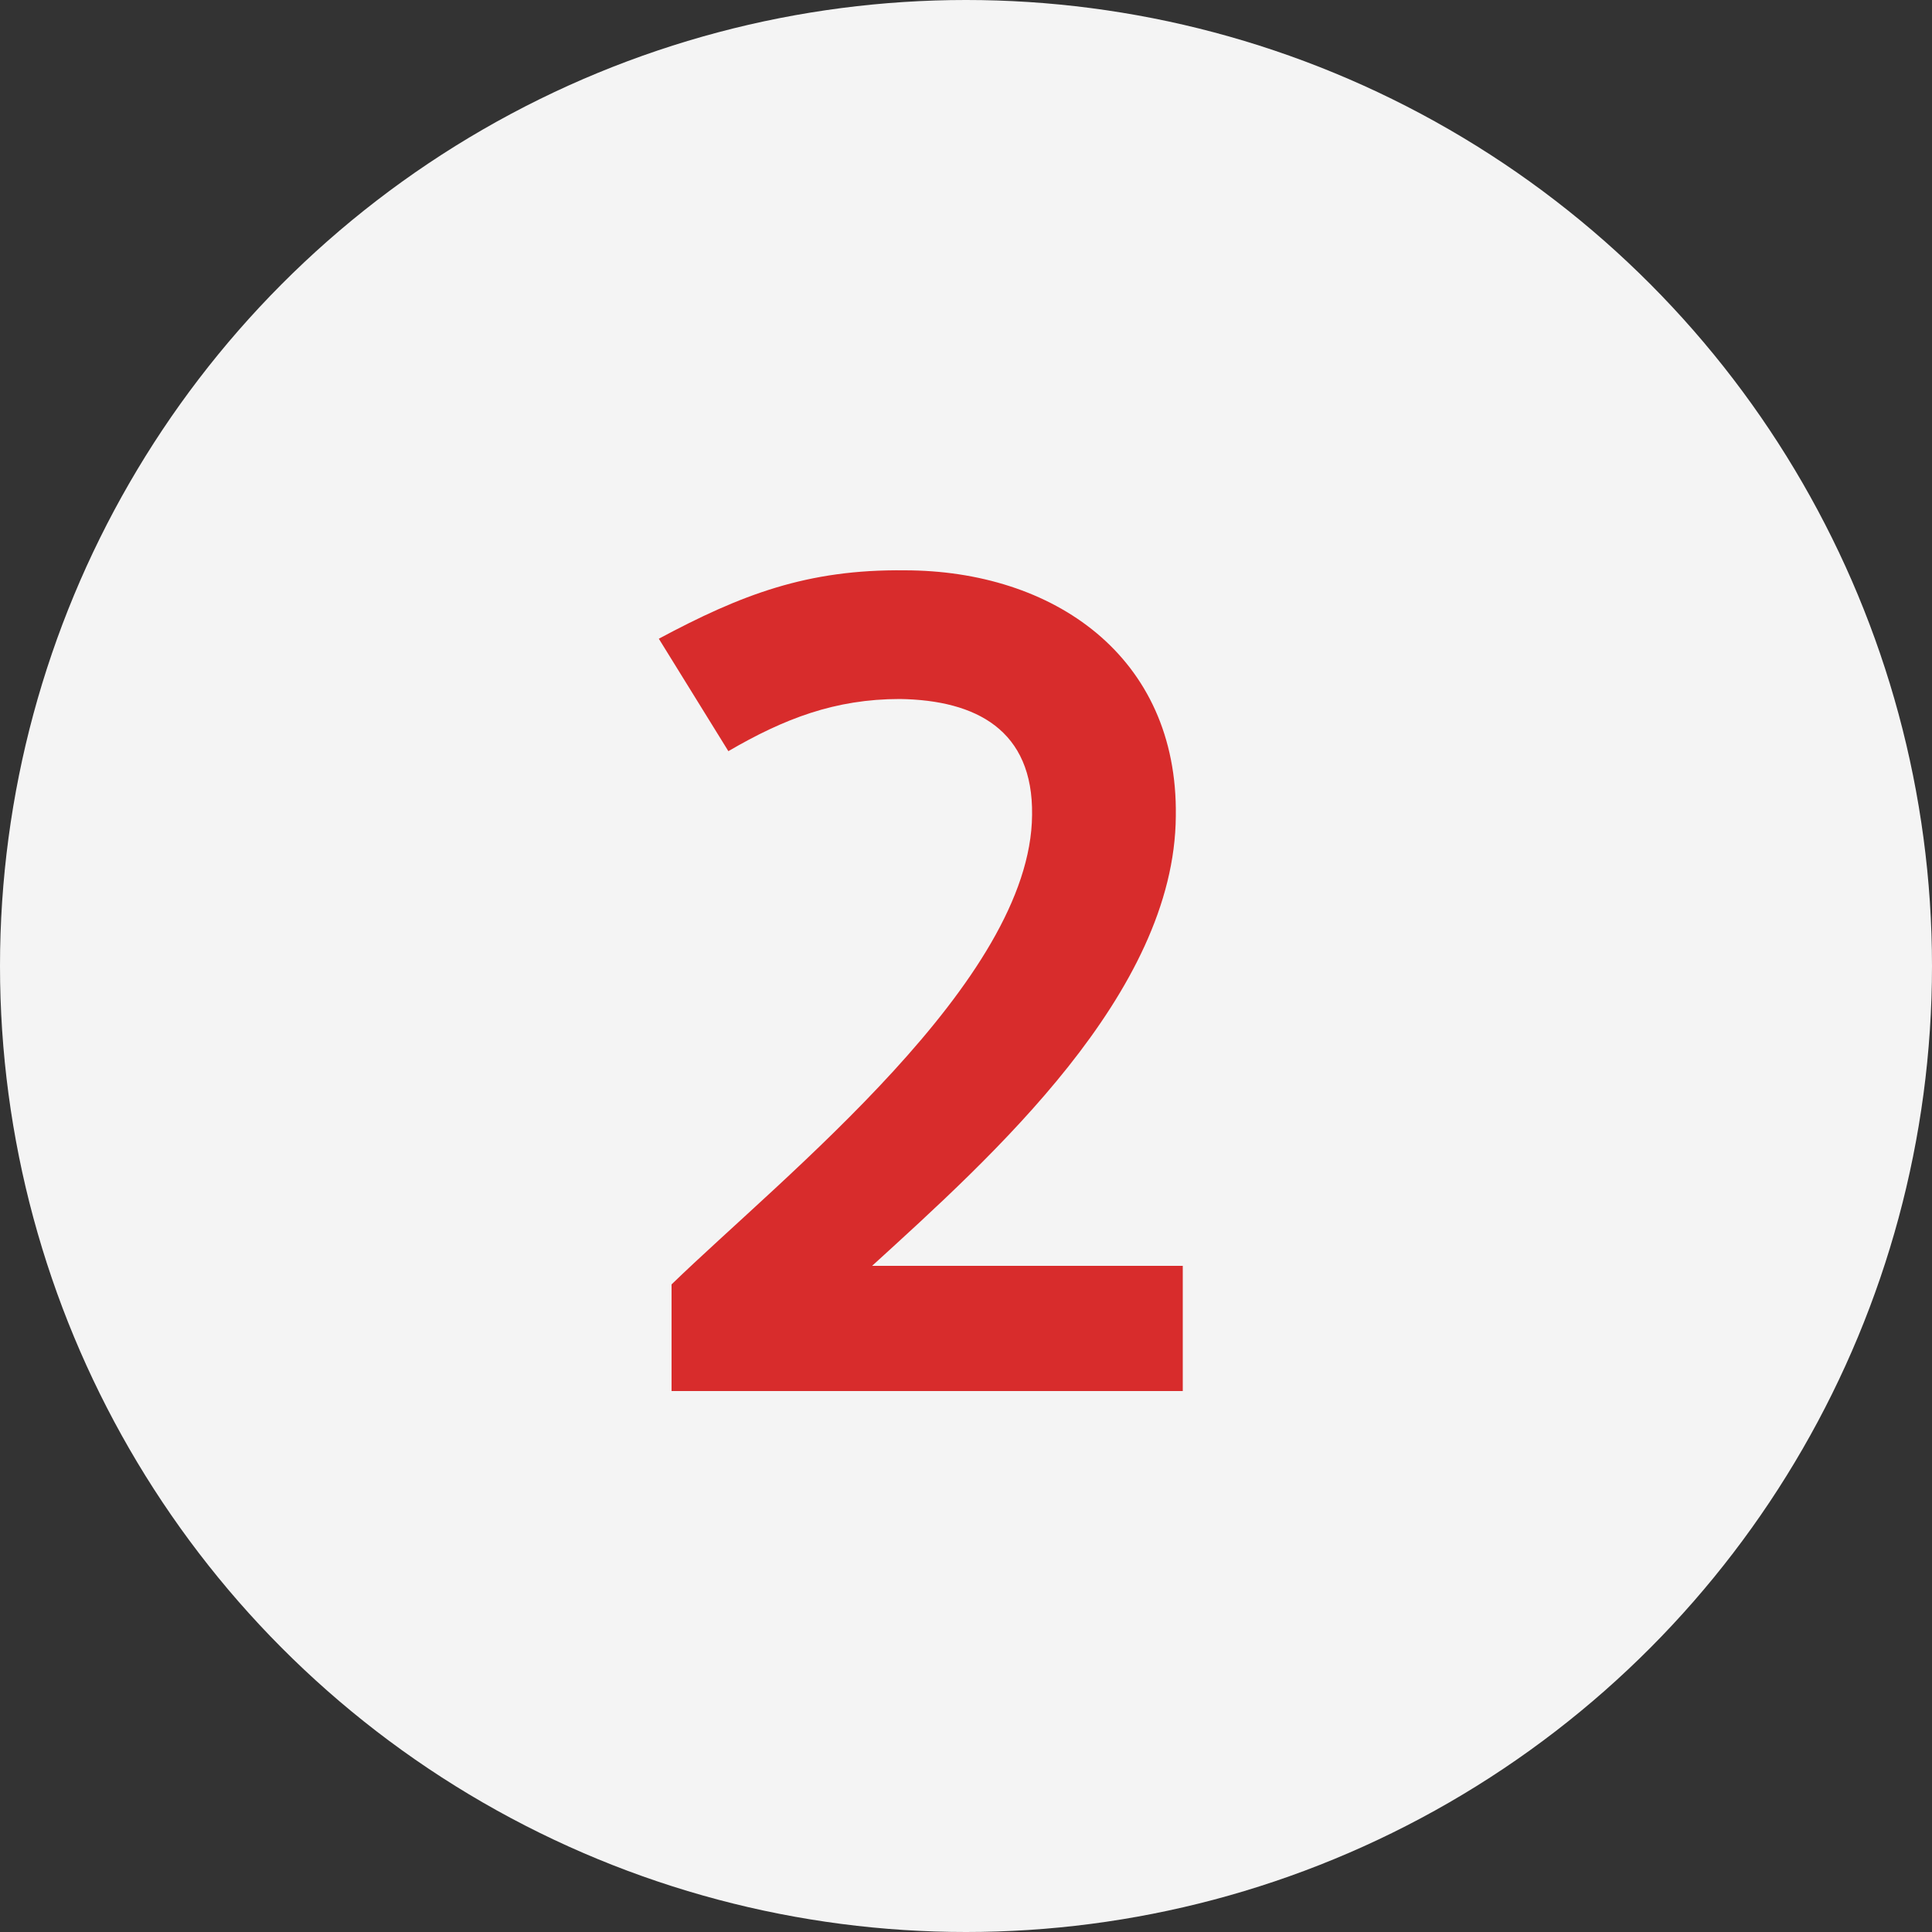 <?xml version="1.0" encoding="UTF-8"?> <svg xmlns="http://www.w3.org/2000/svg" width="50" height="50" viewBox="0 0 50 50" fill="none"><rect x="0" y="0" width="50" height="50" fill="#333333" stroke="none"/><circle cx="25" cy="25" r="25" fill="#F4F4F4"></circle><path d="M17.38 36V33.24C20.29 30.42 26.68 25.38 26.71 21.09C26.74 18.9 25.27 18.12 23.29 18.09C21.61 18.09 20.29 18.6 18.85 19.44L17.05 16.53C19.18 15.39 20.89 14.73 23.41 14.76C27.25 14.76 30.49 16.98 30.43 21.12C30.4 25.71 25.66 29.94 22.57 32.76H30.61V36H17.38Z" fill="#D82C2C"></path></svg> 